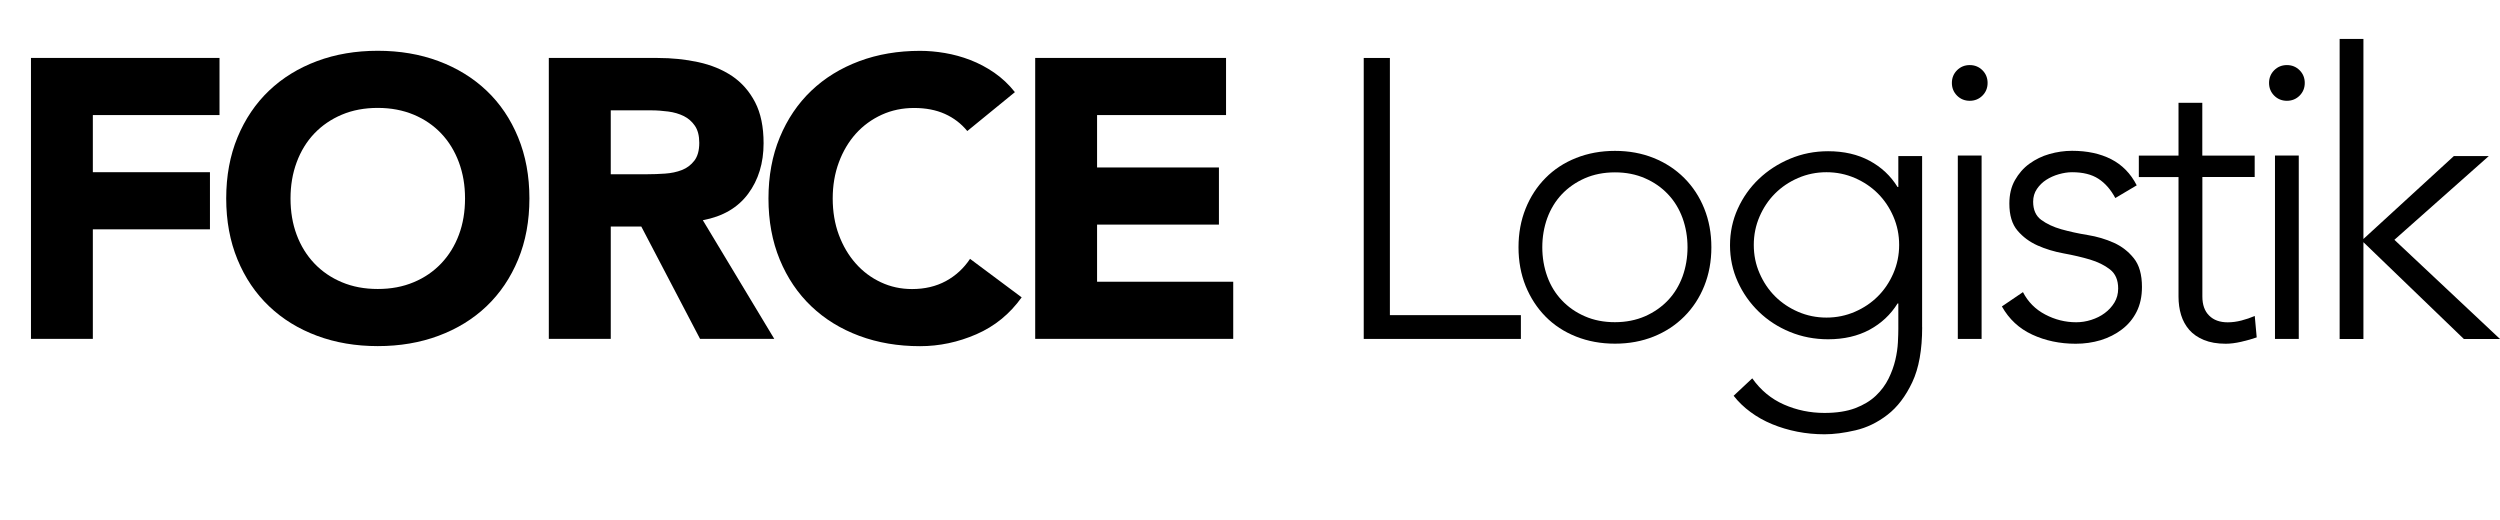 <?xml version="1.0" encoding="UTF-8"?> <svg xmlns="http://www.w3.org/2000/svg" id="Ebene_1" data-name="Ebene 1" viewBox="0 0 358.41 74.6"><defs><style> .cls-1 { stroke-width: 0px; } </style></defs><path class="cls-1" d="m4.44,8.31h27.03v8.19H13.31v8.19h16.79v8.19H13.31v15.7H4.44V8.31Z"></path><path class="cls-1" d="m32.43,28.45c0-3.22.54-6.15,1.62-8.76s2.59-4.85,4.52-6.69,4.23-3.25,6.88-4.24c2.65-.99,5.56-1.48,8.71-1.48s6.05.49,8.71,1.48c2.65.99,4.95,2.4,6.89,4.24s3.44,4.07,4.52,6.69,1.62,5.54,1.62,8.76-.54,6.15-1.62,8.76-2.59,4.85-4.52,6.69c-1.93,1.84-4.23,3.25-6.89,4.24-2.66.99-5.56,1.48-8.71,1.48s-6.05-.49-8.71-1.48c-2.66-.99-4.95-2.4-6.88-4.24-1.93-1.84-3.44-4.07-4.52-6.69s-1.62-5.54-1.62-8.76Zm9.22,0c0,1.9.29,3.63.88,5.21.59,1.58,1.43,2.94,2.53,4.1,1.1,1.16,2.42,2.06,3.95,2.7,1.54.65,3.25.97,5.15.97s3.61-.32,5.15-.97c1.54-.64,2.85-1.54,3.95-2.7,1.1-1.16,1.94-2.52,2.53-4.1.59-1.57.88-3.31.88-5.21s-.29-3.58-.88-5.18c-.59-1.59-1.43-2.97-2.53-4.13-1.1-1.16-2.42-2.06-3.95-2.7-1.54-.64-3.25-.97-5.15-.97s-3.61.32-5.15.97c-1.54.65-2.85,1.55-3.95,2.7-1.1,1.16-1.94,2.53-2.53,4.13-.59,1.59-.88,3.32-.88,5.18Z"></path><path class="cls-1" d="m78.69,8.31h15.59c2.05,0,3.99.2,5.83.6,1.84.4,3.45,1.06,4.84,1.99,1.38.93,2.48,2.18,3.3,3.75.82,1.58,1.22,3.54,1.22,5.89,0,2.84-.74,5.26-2.22,7.25s-3.64,3.25-6.49,3.78l10.24,17.01h-10.64l-8.42-16.1h-4.38v16.1h-8.88V8.31Zm8.88,16.67h5.23c.8,0,1.64-.03,2.53-.09.89-.06,1.7-.23,2.42-.51.72-.28,1.32-.73,1.79-1.34.47-.61.71-1.46.71-2.56,0-1.02-.21-1.84-.63-2.45-.42-.61-.95-1.07-1.59-1.39-.65-.32-1.39-.54-2.22-.65-.83-.11-1.65-.17-2.45-.17h-5.8v9.16Z"></path><path class="cls-1" d="m138.67,18.78c-.87-1.06-1.94-1.88-3.21-2.45-1.27-.57-2.74-.85-4.41-.85s-3.21.32-4.64.97c-1.42.65-2.66,1.55-3.7,2.7-1.04,1.16-1.86,2.53-2.45,4.13-.59,1.59-.88,3.32-.88,5.18s.29,3.63.88,5.21c.59,1.58,1.39,2.94,2.42,4.1,1.02,1.16,2.23,2.06,3.61,2.7,1.38.65,2.87.97,4.47.97,1.82,0,3.43-.38,4.84-1.14,1.4-.76,2.56-1.82,3.47-3.19l7.4,5.52c-1.71,2.39-3.87,4.15-6.49,5.29-2.62,1.14-5.31,1.71-8.08,1.71-3.15,0-6.05-.49-8.71-1.48-2.66-.99-4.95-2.4-6.88-4.24-1.93-1.84-3.44-4.07-4.52-6.69s-1.62-5.54-1.62-8.76.54-6.15,1.62-8.76,2.59-4.85,4.52-6.69,4.23-3.25,6.88-4.24c2.65-.99,5.56-1.48,8.71-1.48,1.14,0,2.32.1,3.56.31,1.23.21,2.45.54,3.64,1s2.34,1.06,3.44,1.82c1.1.76,2.09,1.69,2.96,2.79l-6.83,5.58Z"></path><path class="cls-1" d="m148.4,8.31h27.37v8.19h-18.49v7.51h17.47v8.19h-17.47v8.19h19.52v8.19h-28.39V8.31Z"></path><path class="cls-1" d="m195.51,8.31h3.75v36.87h18.78v3.41h-22.53V8.31Z"></path><path class="cls-1" d="m217.7,35.45c0-2.01.34-3.86,1.02-5.55.68-1.69,1.63-3.15,2.85-4.38,1.21-1.23,2.67-2.19,4.38-2.87s3.57-1.02,5.58-1.02,3.86.34,5.55,1.02c1.69.68,3.15,1.64,4.38,2.87,1.23,1.23,2.19,2.69,2.87,4.38.68,1.69,1.02,3.54,1.02,5.55s-.34,3.86-1.02,5.55c-.68,1.69-1.64,3.15-2.87,4.38-1.23,1.23-2.69,2.19-4.38,2.87-1.69.68-3.54,1.02-5.55,1.02s-3.87-.34-5.58-1.02c-1.71-.68-3.17-1.64-4.38-2.87-1.21-1.23-2.16-2.69-2.85-4.38-.68-1.69-1.02-3.54-1.02-5.55Zm3.41,0c0,1.48.24,2.87.71,4.18.47,1.31,1.17,2.45,2.08,3.41.91.97,2.01,1.74,3.3,2.3,1.29.57,2.73.85,4.32.85s3.03-.29,4.32-.85c1.29-.57,2.39-1.34,3.3-2.3s1.6-2.11,2.08-3.41c.47-1.31.71-2.7.71-4.18s-.24-2.87-.71-4.18c-.48-1.31-1.17-2.45-2.08-3.41-.91-.97-2.01-1.74-3.3-2.3-1.29-.57-2.73-.85-4.32-.85s-3.04.29-4.32.85c-1.29.57-2.39,1.34-3.3,2.3-.91.97-1.6,2.11-2.08,3.41-.47,1.31-.71,2.7-.71,4.18Z"></path><path class="cls-1" d="m275.57,46.89c0,3.26-.47,5.9-1.42,7.91-.95,2.01-2.13,3.57-3.56,4.67-1.42,1.1-2.95,1.84-4.58,2.22s-3.11.57-4.44.57-2.63-.12-3.9-.37c-1.27-.25-2.47-.61-3.61-1.08-1.14-.47-2.17-1.05-3.1-1.74-.93-.68-1.74-1.46-2.42-2.33l2.67-2.5c1.21,1.71,2.73,2.96,4.55,3.76,1.82.8,3.76,1.2,5.8,1.2,1.75,0,3.21-.23,4.41-.68,1.2-.46,2.18-1.05,2.96-1.79.78-.74,1.38-1.56,1.82-2.45.44-.89.76-1.78.97-2.67.21-.89.33-1.74.37-2.53.04-.8.06-1.44.06-1.93v-3.64h-.11c-.99,1.59-2.32,2.84-4.01,3.76-1.69.91-3.67,1.37-5.95,1.37-1.93,0-3.76-.35-5.46-1.05-1.71-.7-3.2-1.67-4.47-2.9-1.27-1.23-2.28-2.66-3.02-4.3-.74-1.63-1.11-3.38-1.11-5.23s.37-3.6,1.11-5.23c.74-1.63,1.74-3.05,3.02-4.27,1.27-1.21,2.76-2.18,4.47-2.9,1.71-.72,3.53-1.08,5.46-1.08,2.28,0,4.26.46,5.95,1.37,1.69.91,3.02,2.16,4.01,3.76h.11v-4.44h3.41v24.58Zm-3.3-11.78c0-1.44-.28-2.8-.83-4.07-.55-1.27-1.29-2.37-2.22-3.3s-2.03-1.67-3.3-2.22c-1.27-.55-2.63-.83-4.07-.83s-2.8.28-4.07.83c-1.27.55-2.37,1.29-3.3,2.22s-1.67,2.03-2.22,3.3c-.55,1.27-.83,2.63-.83,4.07s.27,2.8.83,4.07c.55,1.27,1.29,2.37,2.22,3.3.93.93,2.03,1.67,3.3,2.22,1.27.55,2.63.83,4.07.83s2.8-.28,4.07-.83c1.27-.55,2.37-1.29,3.3-2.22.93-.93,1.67-2.03,2.22-3.3.55-1.27.83-2.63.83-4.07Z"></path><path class="cls-1" d="m279.83,11.89c0-.72.25-1.33.74-1.82s1.1-.74,1.82-.74,1.33.25,1.82.74c.49.49.74,1.1.74,1.82s-.25,1.33-.74,1.82c-.49.49-1.1.74-1.82.74s-1.33-.25-1.82-.74c-.49-.49-.74-1.1-.74-1.82Zm.85,10.41h3.41v26.29h-3.41v-26.29Z"></path><path class="cls-1" d="m290.02,41.88c.72,1.4,1.78,2.47,3.19,3.21,1.4.74,2.88,1.11,4.44,1.11.72,0,1.44-.11,2.16-.34s1.37-.55,1.93-.97c.57-.42,1.03-.92,1.39-1.51.36-.59.54-1.26.54-2.02,0-1.21-.39-2.12-1.17-2.73-.78-.61-1.74-1.08-2.87-1.42-1.14-.34-2.39-.63-3.76-.88-1.37-.25-2.62-.63-3.76-1.14-1.14-.51-2.1-1.22-2.87-2.13-.78-.91-1.17-2.2-1.17-3.87,0-1.29.26-2.41.8-3.36s1.22-1.74,2.08-2.36,1.81-1.09,2.87-1.39c1.06-.3,2.14-.46,3.24-.46,2.16,0,4.03.4,5.6,1.2,1.57.8,2.8,2.05,3.67,3.75l-3.07,1.82c-.65-1.21-1.45-2.13-2.42-2.76-.97-.63-2.23-.94-3.78-.94-.61,0-1.24.1-1.91.29-.66.19-1.26.46-1.79.8-.53.34-.98.78-1.34,1.31-.36.53-.54,1.14-.54,1.82,0,1.18.39,2.05,1.17,2.62.78.57,1.74,1.02,2.87,1.34,1.14.32,2.39.6,3.76.82s2.62.6,3.76,1.11c1.14.51,2.09,1.25,2.87,2.22.78.97,1.17,2.34,1.17,4.12,0,1.37-.26,2.55-.77,3.56s-1.21,1.85-2.11,2.53c-.89.68-1.91,1.19-3.04,1.54-1.14.34-2.33.51-3.58.51-2.28,0-4.35-.44-6.23-1.31s-3.33-2.22-4.35-4.04l3.02-2.05Z"></path><path class="cls-1" d="m323.25,25.38h-7.51v17.13c0,1.18.32,2.09.97,2.73.64.65,1.54.97,2.67.97.64,0,1.3-.09,1.96-.26.66-.17,1.3-.39,1.91-.65l.28,3.07c-.65.23-1.39.44-2.22.63-.83.19-1.57.28-2.22.28-1.21,0-2.26-.18-3.13-.54-.87-.36-1.57-.84-2.1-1.45-.53-.61-.92-1.32-1.17-2.13-.25-.82-.37-1.7-.37-2.65v-17.13h-5.69v-3.07h5.69v-7.57h3.41v7.57h7.51v3.07Z"></path><path class="cls-1" d="m325.3,11.89c0-.72.25-1.33.74-1.82s1.1-.74,1.82-.74,1.33.25,1.82.74c.49.49.74,1.1.74,1.82s-.25,1.33-.74,1.82c-.49.49-1.1.74-1.82.74s-1.33-.25-1.82-.74c-.49-.49-.74-1.1-.74-1.82Zm.85,10.41h3.41v26.29h-3.41v-26.29Z"></path><path class="cls-1" d="m335.42,5.58h3.41v28.68l12.97-11.89h5.01l-13.54,12.01,15.14,14.22h-5.18l-14.4-13.88v13.88h-3.41V5.58Z"></path></svg> 